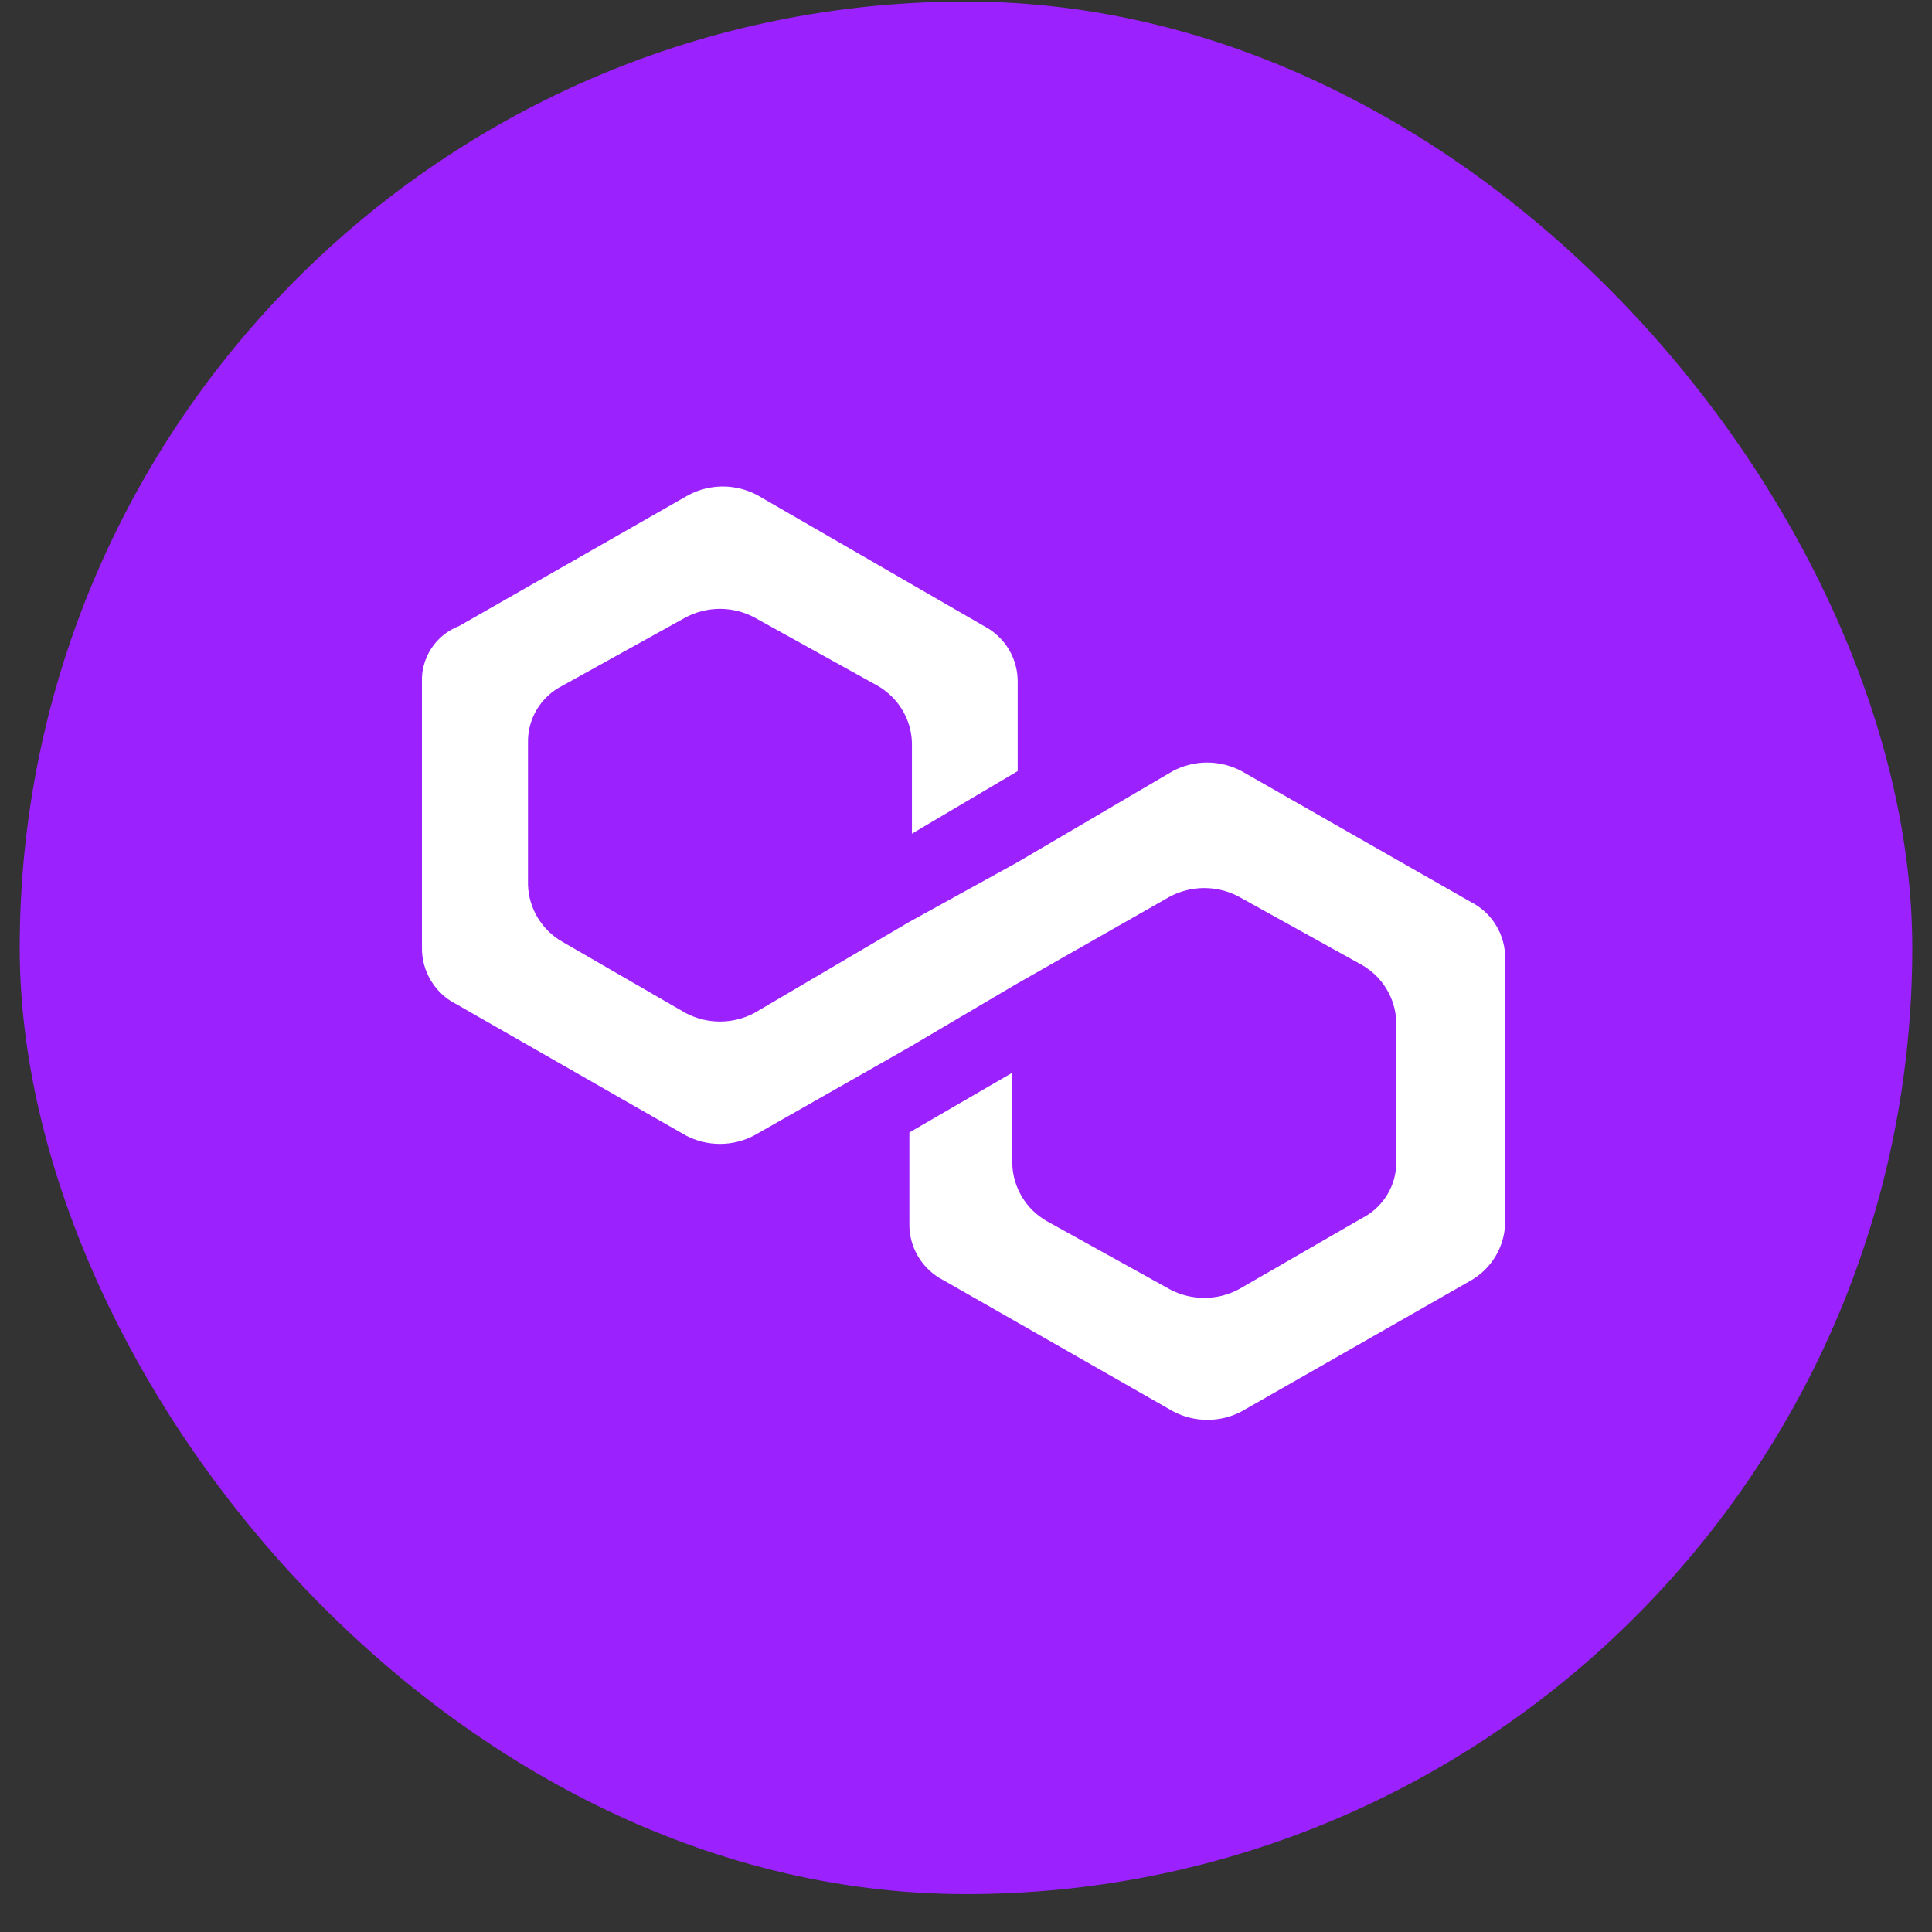 <svg width="49" height="49" viewBox="0 0 49 49" fill="none" xmlns="http://www.w3.org/2000/svg">
<rect x="0" y="0" width="49" height="49" fill="#333333" stroke="none"/>
<rect x="0.5" y="0.039" width="48" height="48" rx="24" fill="#9B22FF"/>
<path d="M31.488 19.557C31.219 19.415 30.92 19.34 30.616 19.34C30.311 19.34 30.012 19.415 29.743 19.557L25.811 21.866L23.064 23.381L19.132 25.692C18.864 25.834 18.564 25.909 18.26 25.909C17.956 25.909 17.656 25.834 17.388 25.692L14.263 23.886C14.006 23.739 13.791 23.529 13.638 23.276C13.485 23.024 13.4 22.736 13.391 22.442V18.836C13.385 18.538 13.464 18.245 13.618 17.989C13.772 17.734 13.996 17.527 14.263 17.392L17.388 15.659C17.656 15.517 17.956 15.442 18.26 15.442C18.564 15.442 18.864 15.517 19.132 15.659L22.257 17.392C22.514 17.539 22.729 17.749 22.882 18.001C23.035 18.254 23.12 18.541 23.129 18.836V21.144L25.811 19.557V17.32C25.818 17.024 25.741 16.731 25.59 16.476C25.438 16.221 25.217 16.013 24.953 15.876L19.204 12.556C18.936 12.414 18.636 12.339 18.332 12.339C18.028 12.339 17.728 12.414 17.46 12.556L11.646 15.876C11.356 15.988 11.108 16.187 10.939 16.446C10.77 16.706 10.687 17.011 10.702 17.32V24.031C10.697 24.328 10.777 24.619 10.931 24.873C11.085 25.128 11.308 25.334 11.574 25.468L17.388 28.795C17.656 28.937 17.956 29.012 18.26 29.012C18.564 29.012 18.864 28.937 19.132 28.795L23.064 26.558L25.753 24.971L29.671 22.74C29.939 22.598 30.239 22.523 30.543 22.523C30.848 22.523 31.147 22.598 31.416 22.74L34.541 24.473C34.798 24.62 35.013 24.83 35.165 25.082C35.318 25.335 35.403 25.622 35.413 25.917V29.453C35.418 29.751 35.34 30.044 35.185 30.299C35.031 30.555 34.808 30.762 34.541 30.897L31.416 32.701C31.147 32.844 30.848 32.918 30.543 32.918C30.239 32.918 29.939 32.844 29.671 32.701L26.546 30.969C26.289 30.822 26.074 30.612 25.922 30.359C25.769 30.106 25.684 29.819 25.674 29.525V27.207L23.064 28.722V31.03C23.058 31.328 23.137 31.621 23.291 31.877C23.446 32.132 23.669 32.339 23.936 32.474L29.75 35.794C30.018 35.937 30.318 36.011 30.622 36.011C30.927 36.011 31.226 35.937 31.495 35.794L37.308 32.474C37.564 32.327 37.777 32.117 37.929 31.864C38.08 31.612 38.164 31.326 38.174 31.032V24.319C38.179 24.021 38.1 23.728 37.946 23.473C37.792 23.217 37.569 23.01 37.301 22.875L31.488 19.557Z" fill="white"/>
</svg>
